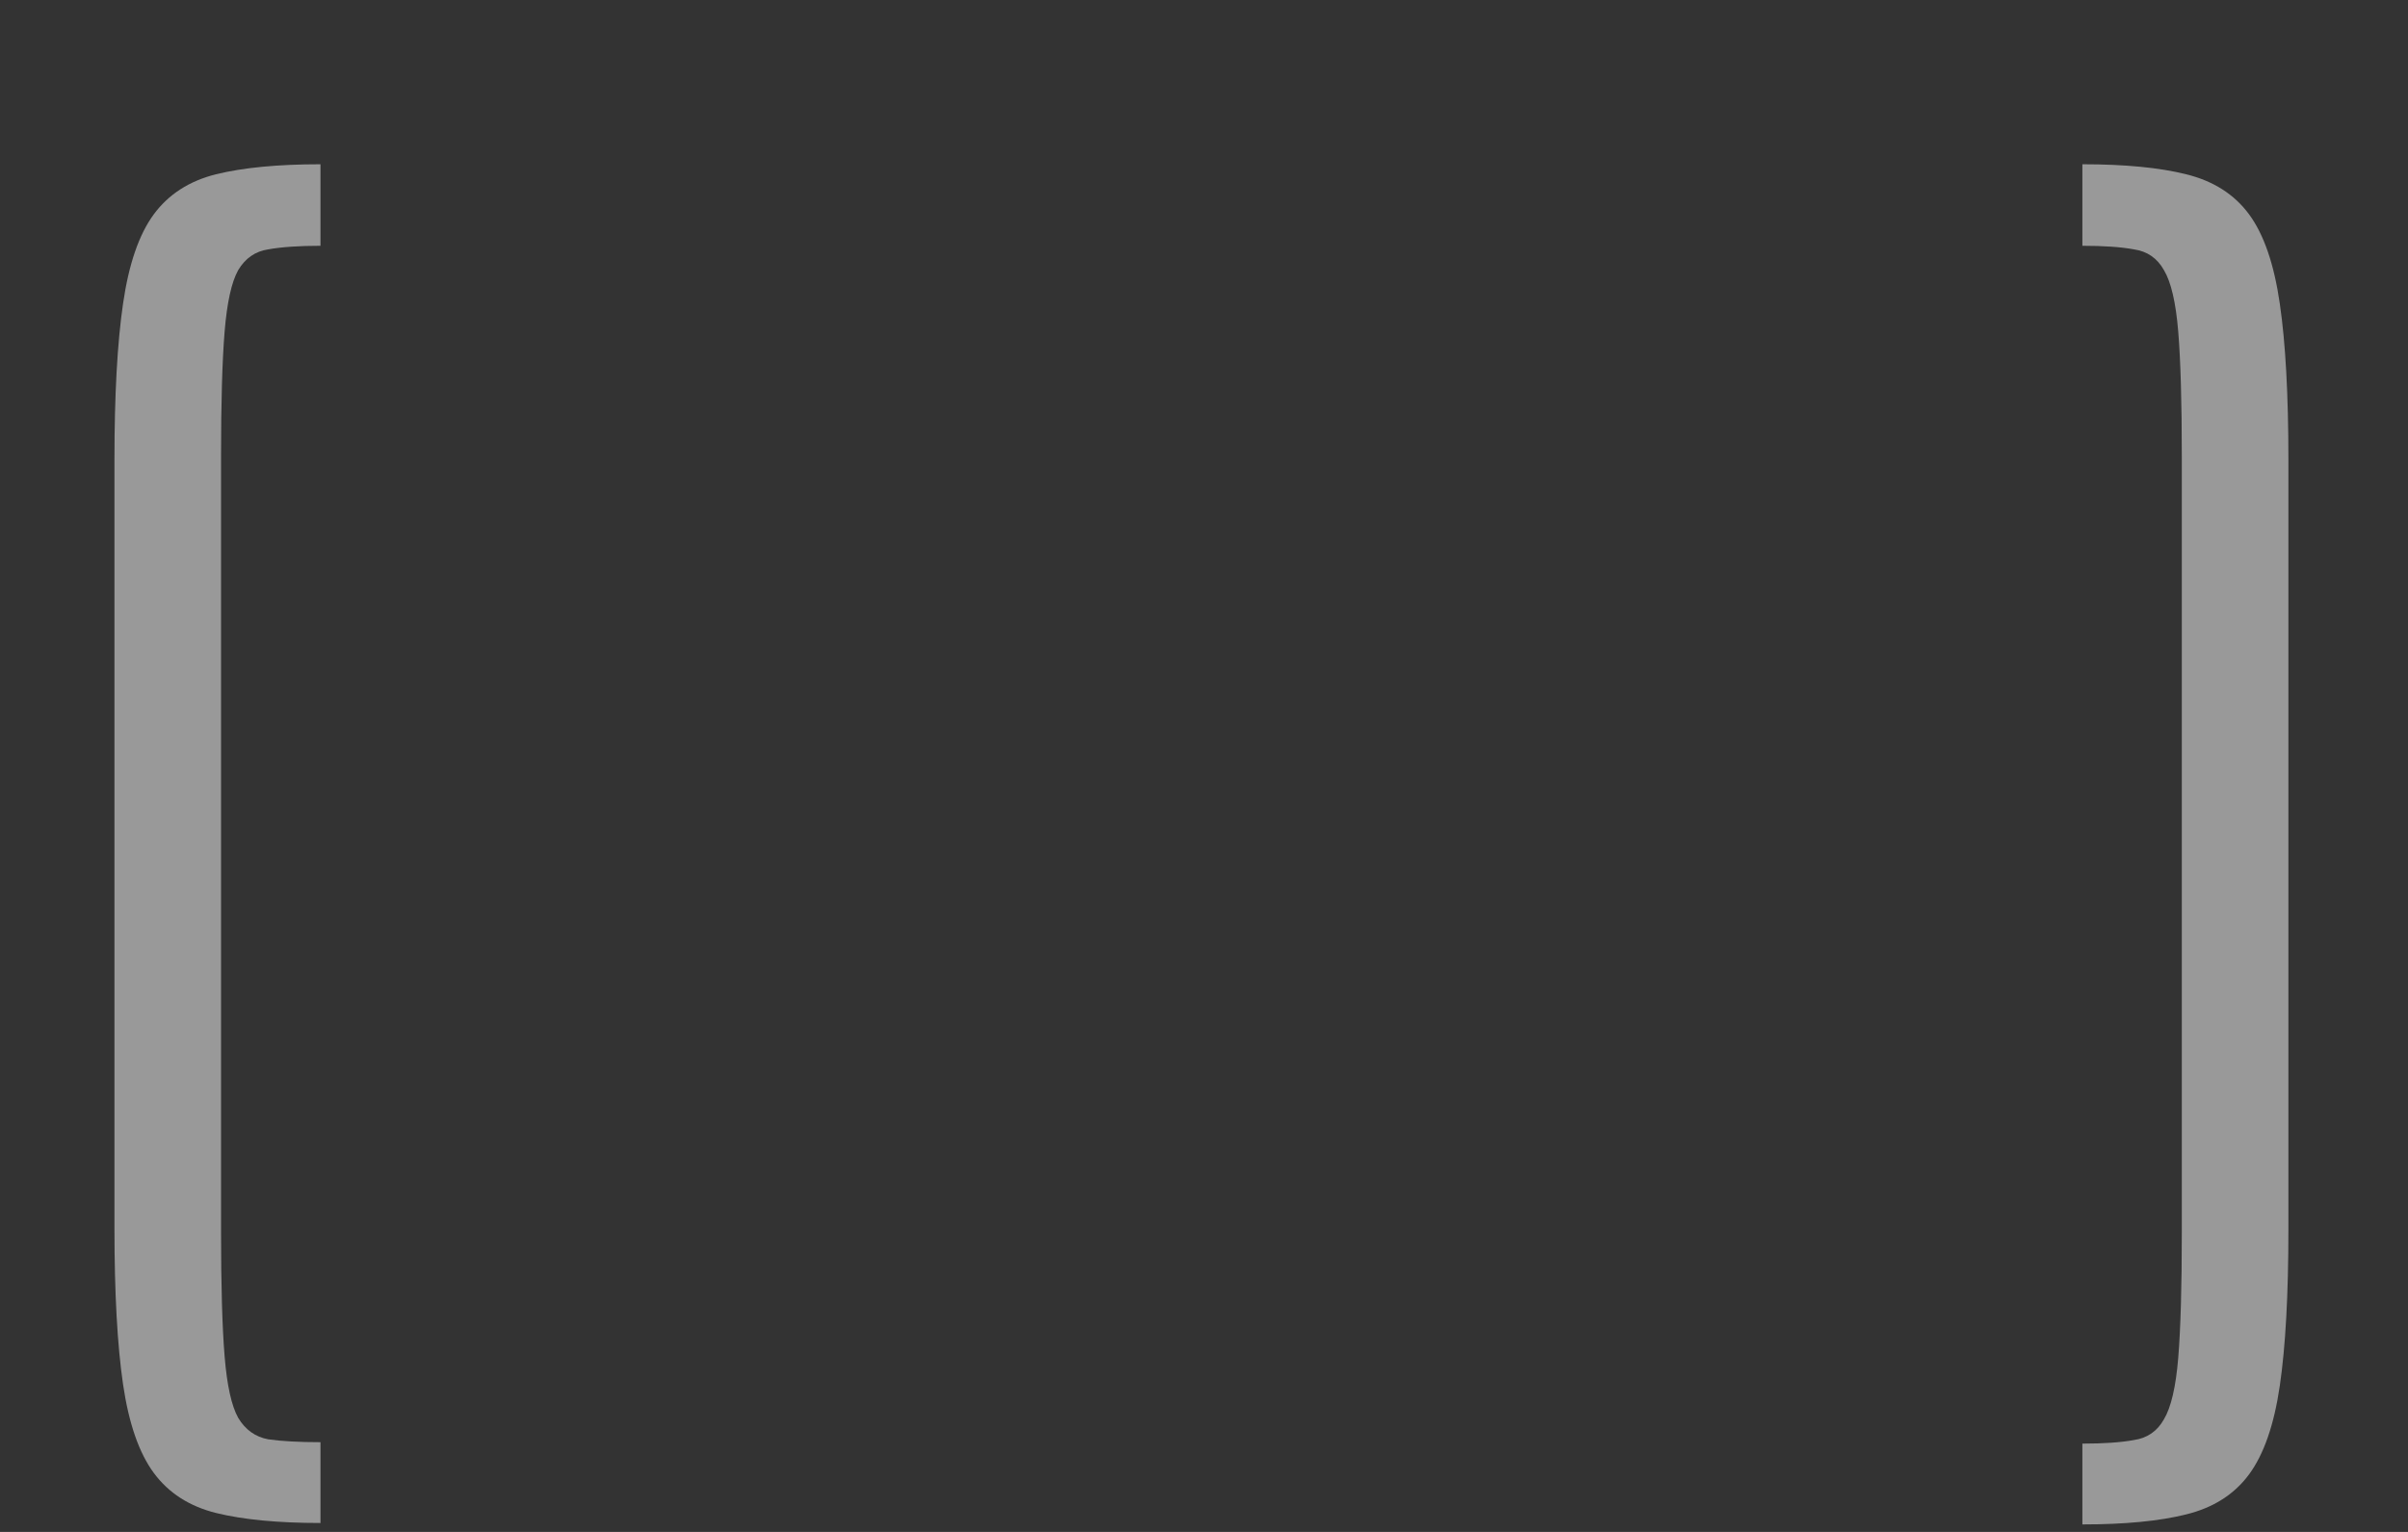 <?xml version="1.0" encoding="UTF-8"?> <svg xmlns="http://www.w3.org/2000/svg" width="286" height="182" viewBox="0 0 286 182" fill="none"><rect x="0" y="0" width="286" height="182" fill="#333333" stroke="none"/><path d="M38.062 180.94C33.022 180.94 28.887 180.544 25.658 179.751C22.486 178.958 20.023 177.372 18.267 174.993C16.511 172.614 15.293 169.103 14.613 164.458C13.934 159.813 13.594 153.64 13.594 145.937V54.603C13.594 46.9 13.934 40.727 14.613 36.082C15.293 31.381 16.511 27.841 18.267 25.462C20.023 23.083 22.486 21.497 25.658 20.704C28.887 19.911 33.022 19.515 38.062 19.515V29.2C35.514 29.2 33.446 29.342 31.86 29.625C30.331 29.852 29.142 30.673 28.292 32.089C27.499 33.505 26.961 35.94 26.678 39.395C26.395 42.851 26.253 47.807 26.253 54.264V146.276C26.253 152.733 26.395 157.689 26.678 161.145C26.961 164.6 27.499 167.035 28.292 168.451C29.142 169.867 30.331 170.717 31.86 171C33.446 171.227 35.514 171.34 38.062 171.34V180.94Z" fill="white" fill-opacity="0.5"></path><path d="M247.326 181.11V171.51C249.875 171.51 251.914 171.368 253.443 171.085C255.029 170.858 256.219 170.037 257.012 168.621C257.861 167.205 258.428 164.77 258.711 161.314C258.994 157.859 259.136 152.903 259.136 146.446V54.264C259.136 47.807 258.994 42.851 258.711 39.395C258.428 35.94 257.861 33.505 257.012 32.089C256.219 30.673 255.029 29.852 253.443 29.625C251.914 29.342 249.875 29.2 247.326 29.2V19.515C252.367 19.515 256.474 19.911 259.646 20.704C262.874 21.497 265.366 23.083 267.122 25.462C268.878 27.841 270.096 31.381 270.775 36.082C271.455 40.727 271.795 46.9 271.795 54.603V146.106C271.795 153.81 271.455 159.983 270.775 164.628C270.096 169.272 268.878 172.784 267.122 175.163C265.366 177.542 262.874 179.128 259.646 179.921C256.474 180.714 252.367 181.11 247.326 181.11Z" fill="white" fill-opacity="0.5"></path></svg> 